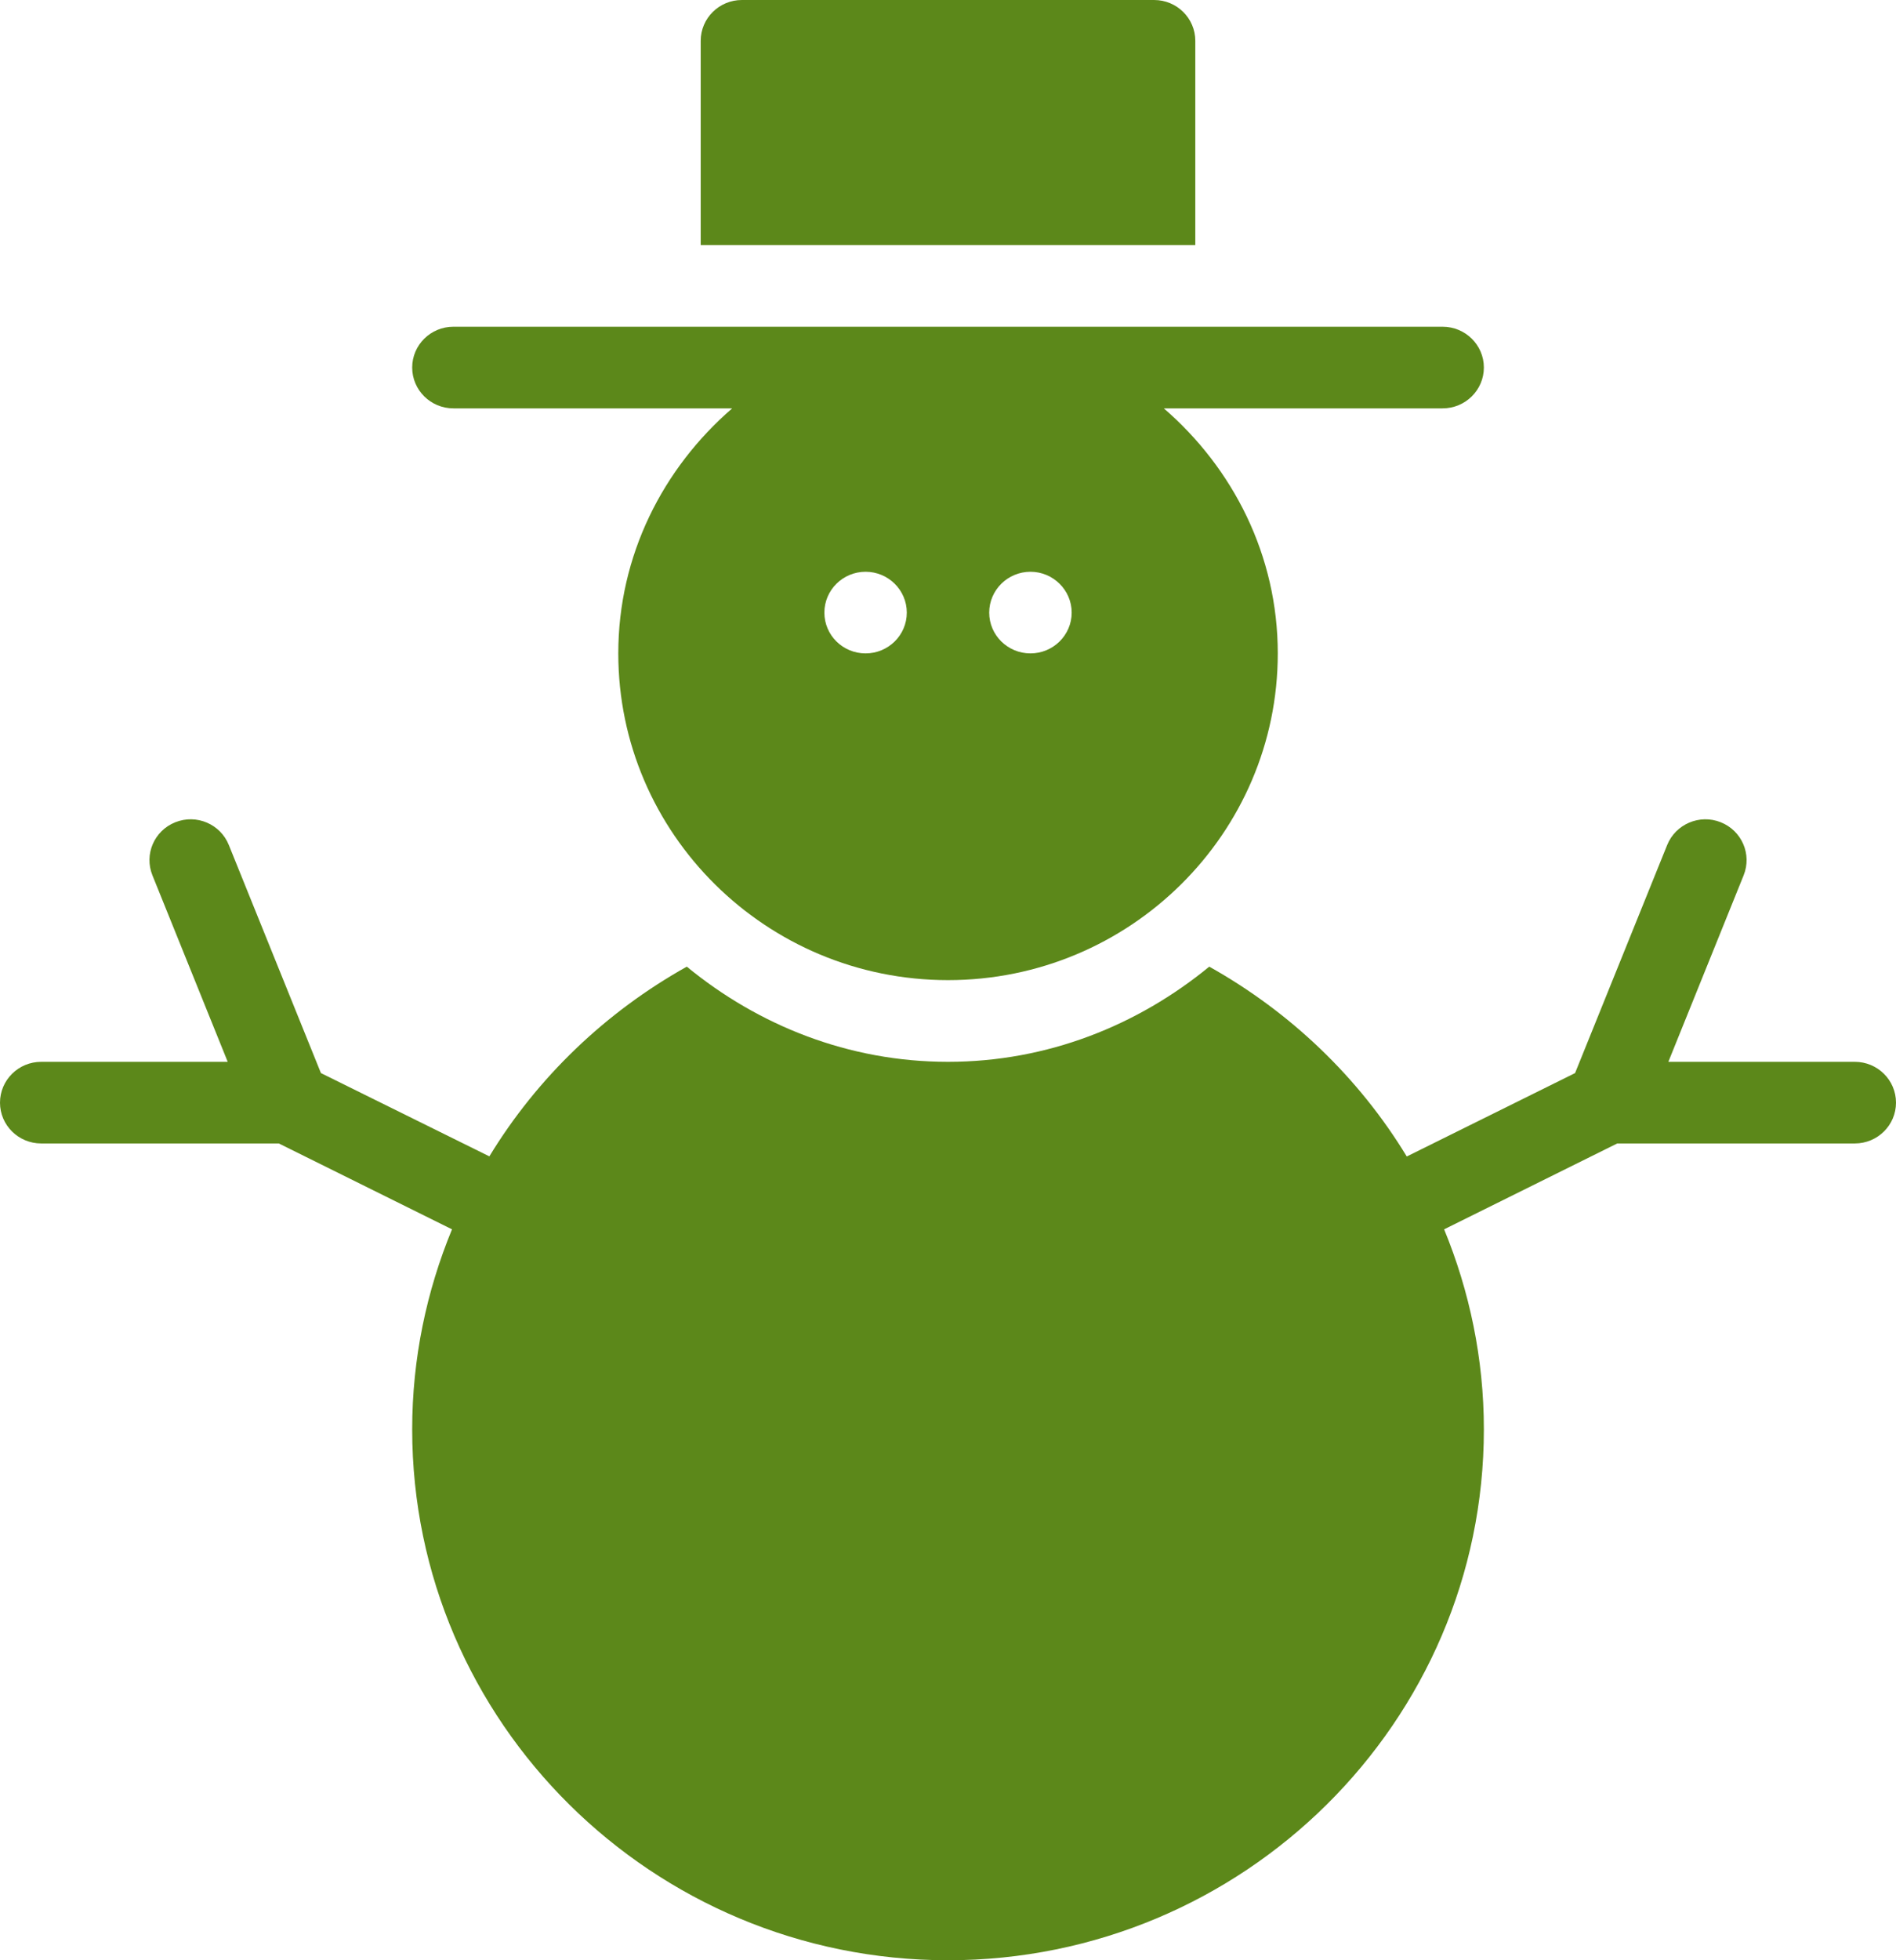 <?xml version="1.0" encoding="UTF-8" standalone="no"?>
<svg width="30px" height="31px" viewBox="0 0 30 31" version="1.1" xmlns="http://www.w3.org/2000/svg" xmlns:xlink="http://www.w3.org/1999/xlink">
    <!-- Generator: Sketch 40.2 (33826) - http://www.bohemiancoding.com/sketch -->
    <title>Fill 9 + Fill 11 + Fill 13 Copy</title>
    <desc>Created with Sketch.</desc>
    <defs></defs>
    <g id="Page-1" stroke="none" stroke-width="1" fill="none" fill-rule="evenodd">
        <g id="MOV_13HOG_PLANES_LUZ_v3" transform="translate(-30, -1811)" fill="#5C881A">
            <g id="Pestaña-=10KW" transform="translate(0, 219)">
                <g id="Plan-Invierno" transform="translate(0, 1559)">
                    <g id="Fill-9-+-Fill-11-+-Fill-13-Copy" transform="translate(30, 33)">
                        <path d="M29.348,16.792 L26.398,16.792 L27.589,13.843 C27.723,13.512 27.561,13.136 27.226,13.003 C26.893,12.87 26.512,13.033 26.379,13.364 L24.922,16.97 L22.259,18.289 C21.499,17.038 20.417,16.005 19.134,15.287 C18.005,16.213 16.577,16.792 15,16.792 C13.423,16.792 11.995,16.213 10.867,15.287 C9.583,16.005 8.503,17.038 7.743,18.287 L5.078,16.97 L3.621,13.364 C3.488,13.032 3.109,12.87 2.775,13.003 C2.439,13.136 2.278,13.512 2.412,13.843 L3.603,16.792 L0.652,16.792 C0.292,16.792 0,17.081 0,17.438 C0,17.794 0.292,18.083 0.652,18.083 L4.412,18.083 L7.152,19.441 C6.749,20.419 6.522,21.484 6.522,22.604 C6.522,27.233 10.325,31 15,31 C19.675,31 23.479,27.233 23.479,22.604 C23.479,21.486 23.252,20.419 22.85,19.441 L25.589,18.083 L29.348,18.083 C29.708,18.083 30,17.794 30,17.438 C30,17.081 29.708,16.792 29.348,16.792" id="Fill-9"></path>
                        <path d="M18.913,3.875 L18.913,0.646 C18.913,0.289 18.621,0 18.261,0 L11.739,0 C11.379,0 11.087,0.289 11.087,0.646 L11.087,3.875 L18.913,3.875 Z" id="Fill-11"></path>
                        <path d="M16.305,10.333 C15.945,10.333 15.652,10.045 15.652,9.688 C15.652,9.332 15.945,9.042 16.305,9.042 C16.663,9.042 16.957,9.332 16.957,9.688 C16.957,10.045 16.663,10.333 16.305,10.333 M13.696,10.333 C13.336,10.333 13.044,10.045 13.044,9.688 C13.044,9.332 13.336,9.042 13.696,9.042 C14.055,9.042 14.348,9.332 14.348,9.688 C14.348,10.045 14.055,10.333 13.696,10.333 M22.826,5.167 L7.174,5.167 C6.814,5.167 6.522,5.456 6.522,5.812 C6.522,6.169 6.814,6.458 7.174,6.458 L11.585,6.458 C10.49,7.405 9.783,8.783 9.783,10.333 C9.783,13.183 12.123,15.5 15,15.5 C17.878,15.5 20.218,13.183 20.218,10.333 C20.218,8.783 19.511,7.405 18.415,6.458 L22.826,6.458 C23.186,6.458 23.479,6.169 23.479,5.812 C23.479,5.456 23.186,5.167 22.826,5.167" id="Fill-13"></path>
                    </g>
                </g>
            </g>
        </g>
    </g>
</svg>